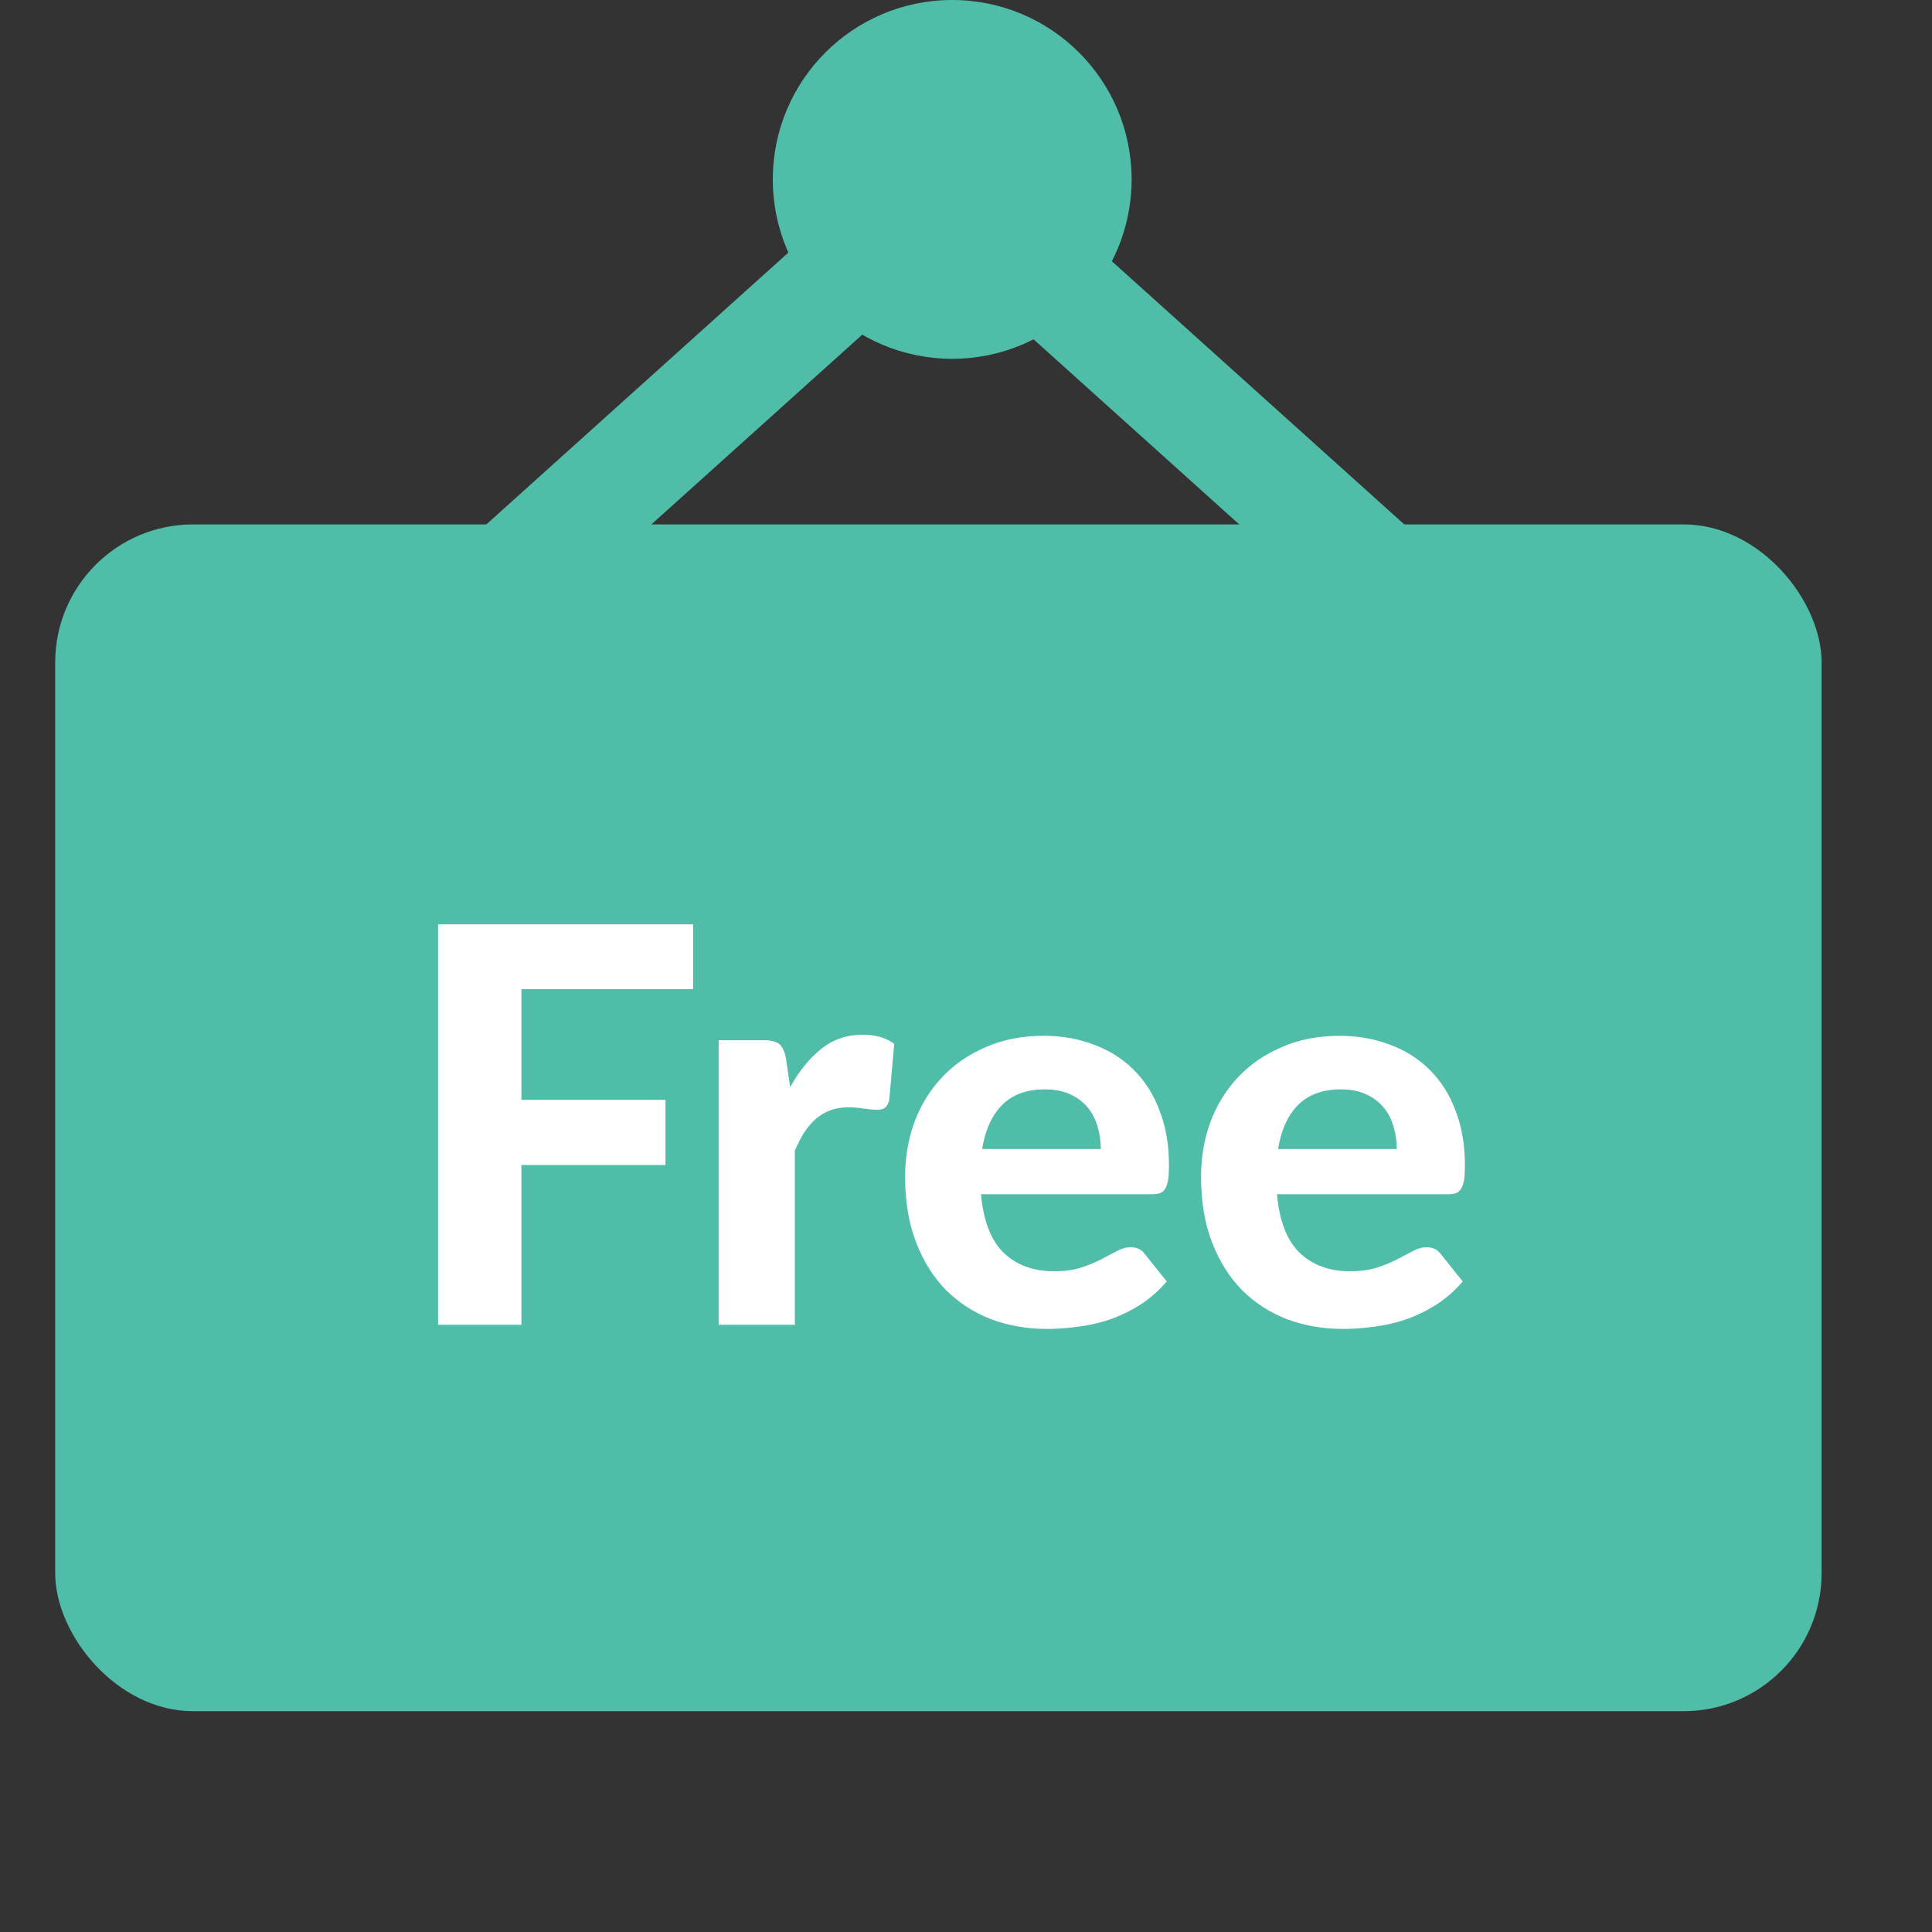 <svg fill="none" height="70" viewBox="0 0 70 70" width="70" xmlns="http://www.w3.org/2000/svg"><rect x="0" y="0" width="70" height="70" fill="#333333" stroke="none"/><circle cx="34.5" cy="6.5" fill="#50bda8" r="6.5"/><rect fill="#50bda8" height="43" rx="5" width="64" x="2" y="19"/><path d="m34.5 6.5-25 22.5" stroke="#50bda8" stroke-width="4"/><path d="m34 6.5 25 22.5" stroke="#50bda8" stroke-width="4"/><path d="m18.892 35.84v4.01h5.22v2.36h-5.22v5.79h-3.02v-14.51h9.24v2.35zm9.737 3.55c.327-.587.703-1.05 1.13-1.39.427-.34.927-.51 1.5-.51.467 0 .847.11 1.14.33l-.18 2.04c-.033.133-.087.227-.16.28-.067.047-.16.07-.28.07-.107 0-.26-.013-.46-.04-.2-.033-.387-.05-.56-.05-.253 0-.48.037-.68.11-.193.073-.367.177-.52.31-.153.133-.293.297-.42.49-.12.193-.233.413-.34.66v6.31h-2.76v-10.31h1.63c.28 0 .473.05.58.15.107.1.183.273.23.52zm11.255 2.24c0-.287-.04-.56-.12-.82-.073-.26-.193-.49-.36-.69-.167-.2-.377-.357-.63-.47-.253-.12-.557-.18-.91-.18-.66 0-1.177.187-1.55.56-.373.373-.617.907-.73 1.6zm-4.34 1.64c.087.967.36 1.673.82 2.12.467.447 1.073.67 1.82.67.38 0 .707-.043.98-.13.28-.093.523-.193.73-.3.213-.113.403-.213.57-.3.173-.093.343-.14.51-.14.213 0 .38.08.5.24l.8 1c-.293.34-.617.623-.97.85-.353.22-.72.397-1.1.53-.38.127-.763.213-1.15.26-.387.053-.76.08-1.12.08-.72 0-1.393-.117-2.02-.35-.62-.24-1.163-.59-1.63-1.05-.46-.467-.823-1.043-1.09-1.73-.267-.687-.4-1.483-.4-2.39 0-.7.113-1.36.34-1.98.233-.62.567-1.16 1-1.62.433-.46.96-.823 1.58-1.09.62-.273 1.32-.41 2.1-.41.66 0 1.267.107 1.82.32.56.207 1.04.51 1.44.91.407.4.72.893.94 1.48.227.58.34 1.243.34 1.99 0 .207-.01.377-.03.51s-.053.24-.1.32c-.047.08-.11.137-.19.17-.08.027-.183.04-.31.04zm15.063-1.64c0-.287-.04-.56-.12-.82-.073-.26-.193-.49-.36-.69-.167-.2-.377-.357-.63-.47-.253-.12-.557-.18-.91-.18-.66 0-1.177.187-1.55.56-.373.373-.617.907-.73 1.6zm-4.34 1.64c.087.967.36 1.673.82 2.12.467.447 1.073.67 1.82.67.38 0 .707-.043.98-.13.28-.093.523-.193.73-.3.213-.113.403-.213.57-.3.173-.093.343-.14.51-.14.213 0 .38.08.5.24l.8 1c-.293.34-.617.623-.97.85-.353.22-.72.397-1.1.53-.38.127-.763.213-1.15.26-.387.053-.76.08-1.12.08-.72 0-1.393-.117-2.02-.35-.62-.24-1.163-.59-1.63-1.05-.46-.467-.823-1.043-1.09-1.73-.267-.687-.4-1.483-.4-2.39 0-.7.113-1.36.34-1.98.233-.62.567-1.16 1-1.62.433-.46.96-.823 1.58-1.09.62-.273 1.32-.41 2.1-.41.66 0 1.267.107 1.82.32.56.207 1.04.51 1.44.91.407.4.72.893.94 1.48.227.58.34 1.243.34 1.99 0 .207-.01.377-.03.51s-.053.24-.1.32c-.047.08-.11.137-.19.17-.08.027-.183.04-.31.04z" fill="#fff"/></svg>